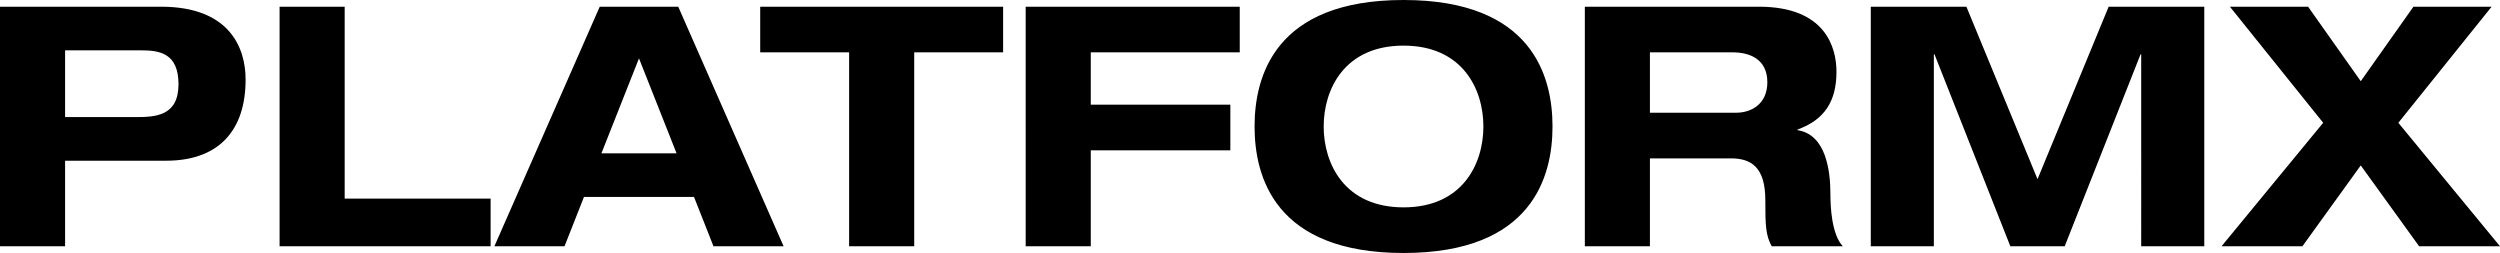 <svg xmlns="http://www.w3.org/2000/svg" style="isolation:isolate" viewBox="0 0 583.035 59" width="777.38" height="59pt"><path d="M15.181 27.308h16.274c4.695 0 10.173-.155 10.173-7.669 0-7.277-4.46-7.902-8.765-7.902H15.181v15.571zM0 1.564h37.559c15.884 0 19.718 9.47 19.718 16.98 0 11.894-6.26 18.937-18.545 18.937H15.181v19.954H0V1.564zm65.202 0h15.181v44.759h34.036v11.112H65.202V1.564zm83.819 12.05l-8.763 22.146h17.528l-8.765-22.146zm12.832 32.317h-25.664l-4.538 11.504h-16.354l24.57-55.871h18.309l24.57 55.871h-16.353l-4.54-11.504zm36.173-33.724h-20.735V1.564h56.651v10.643h-20.735v45.228h-15.181V12.207zm41.176-10.643h49.922v10.643h-34.742v12.207h32.551v10.643h-32.551v22.378h-15.18V1.564zm88.125 46.795c13.773 0 18.621-10.175 18.621-18.858 0-8.688-4.848-18.86-18.621-18.86-13.772 0-18.625 10.172-18.625 18.86 0 8.683 4.853 18.858 18.625 18.858zm0-48.359c30.047 0 34.741 17.84 34.741 29.501 0 11.659-4.694 29.499-34.741 29.499s-34.744-17.84-34.744-29.499C292.583 17.84 297.28 0 327.327 0zm57.457 26.29h20.109c3.365 0 7.277-1.876 7.277-7.121 0-5.555-4.382-6.962-8.058-6.962h-19.328V26.29zM369.605 1.564h40.61c15.49 0 18.074 9.47 18.074 15.181 0 6.806-2.74 11.188-9.076 13.459v.156c6.651 1.018 7.666 9.467 7.666 14.946 0 2.738.237 9.312 2.898 12.129h-16.589c-1.411-2.584-1.488-4.853-1.488-10.72 0-7.824-3.365-9.781-8.059-9.781h-18.857v20.501h-15.179V1.564zm122.163 0h22.3v55.871h-14.709V12.677h-.156l-17.685 44.758h-12.676l-17.685-44.758h-.156v44.758h-14.708V1.564h22.3l16.586 40.221 16.589-40.221zm50.031 27.073L520.046 1.564h18.233l12.285 17.372 12.284-17.372h18.232l-21.752 27.073 23.707 28.798h-18.858l-13.613-18.858-13.614 18.858h-18.858l23.707-28.798z"/></svg>